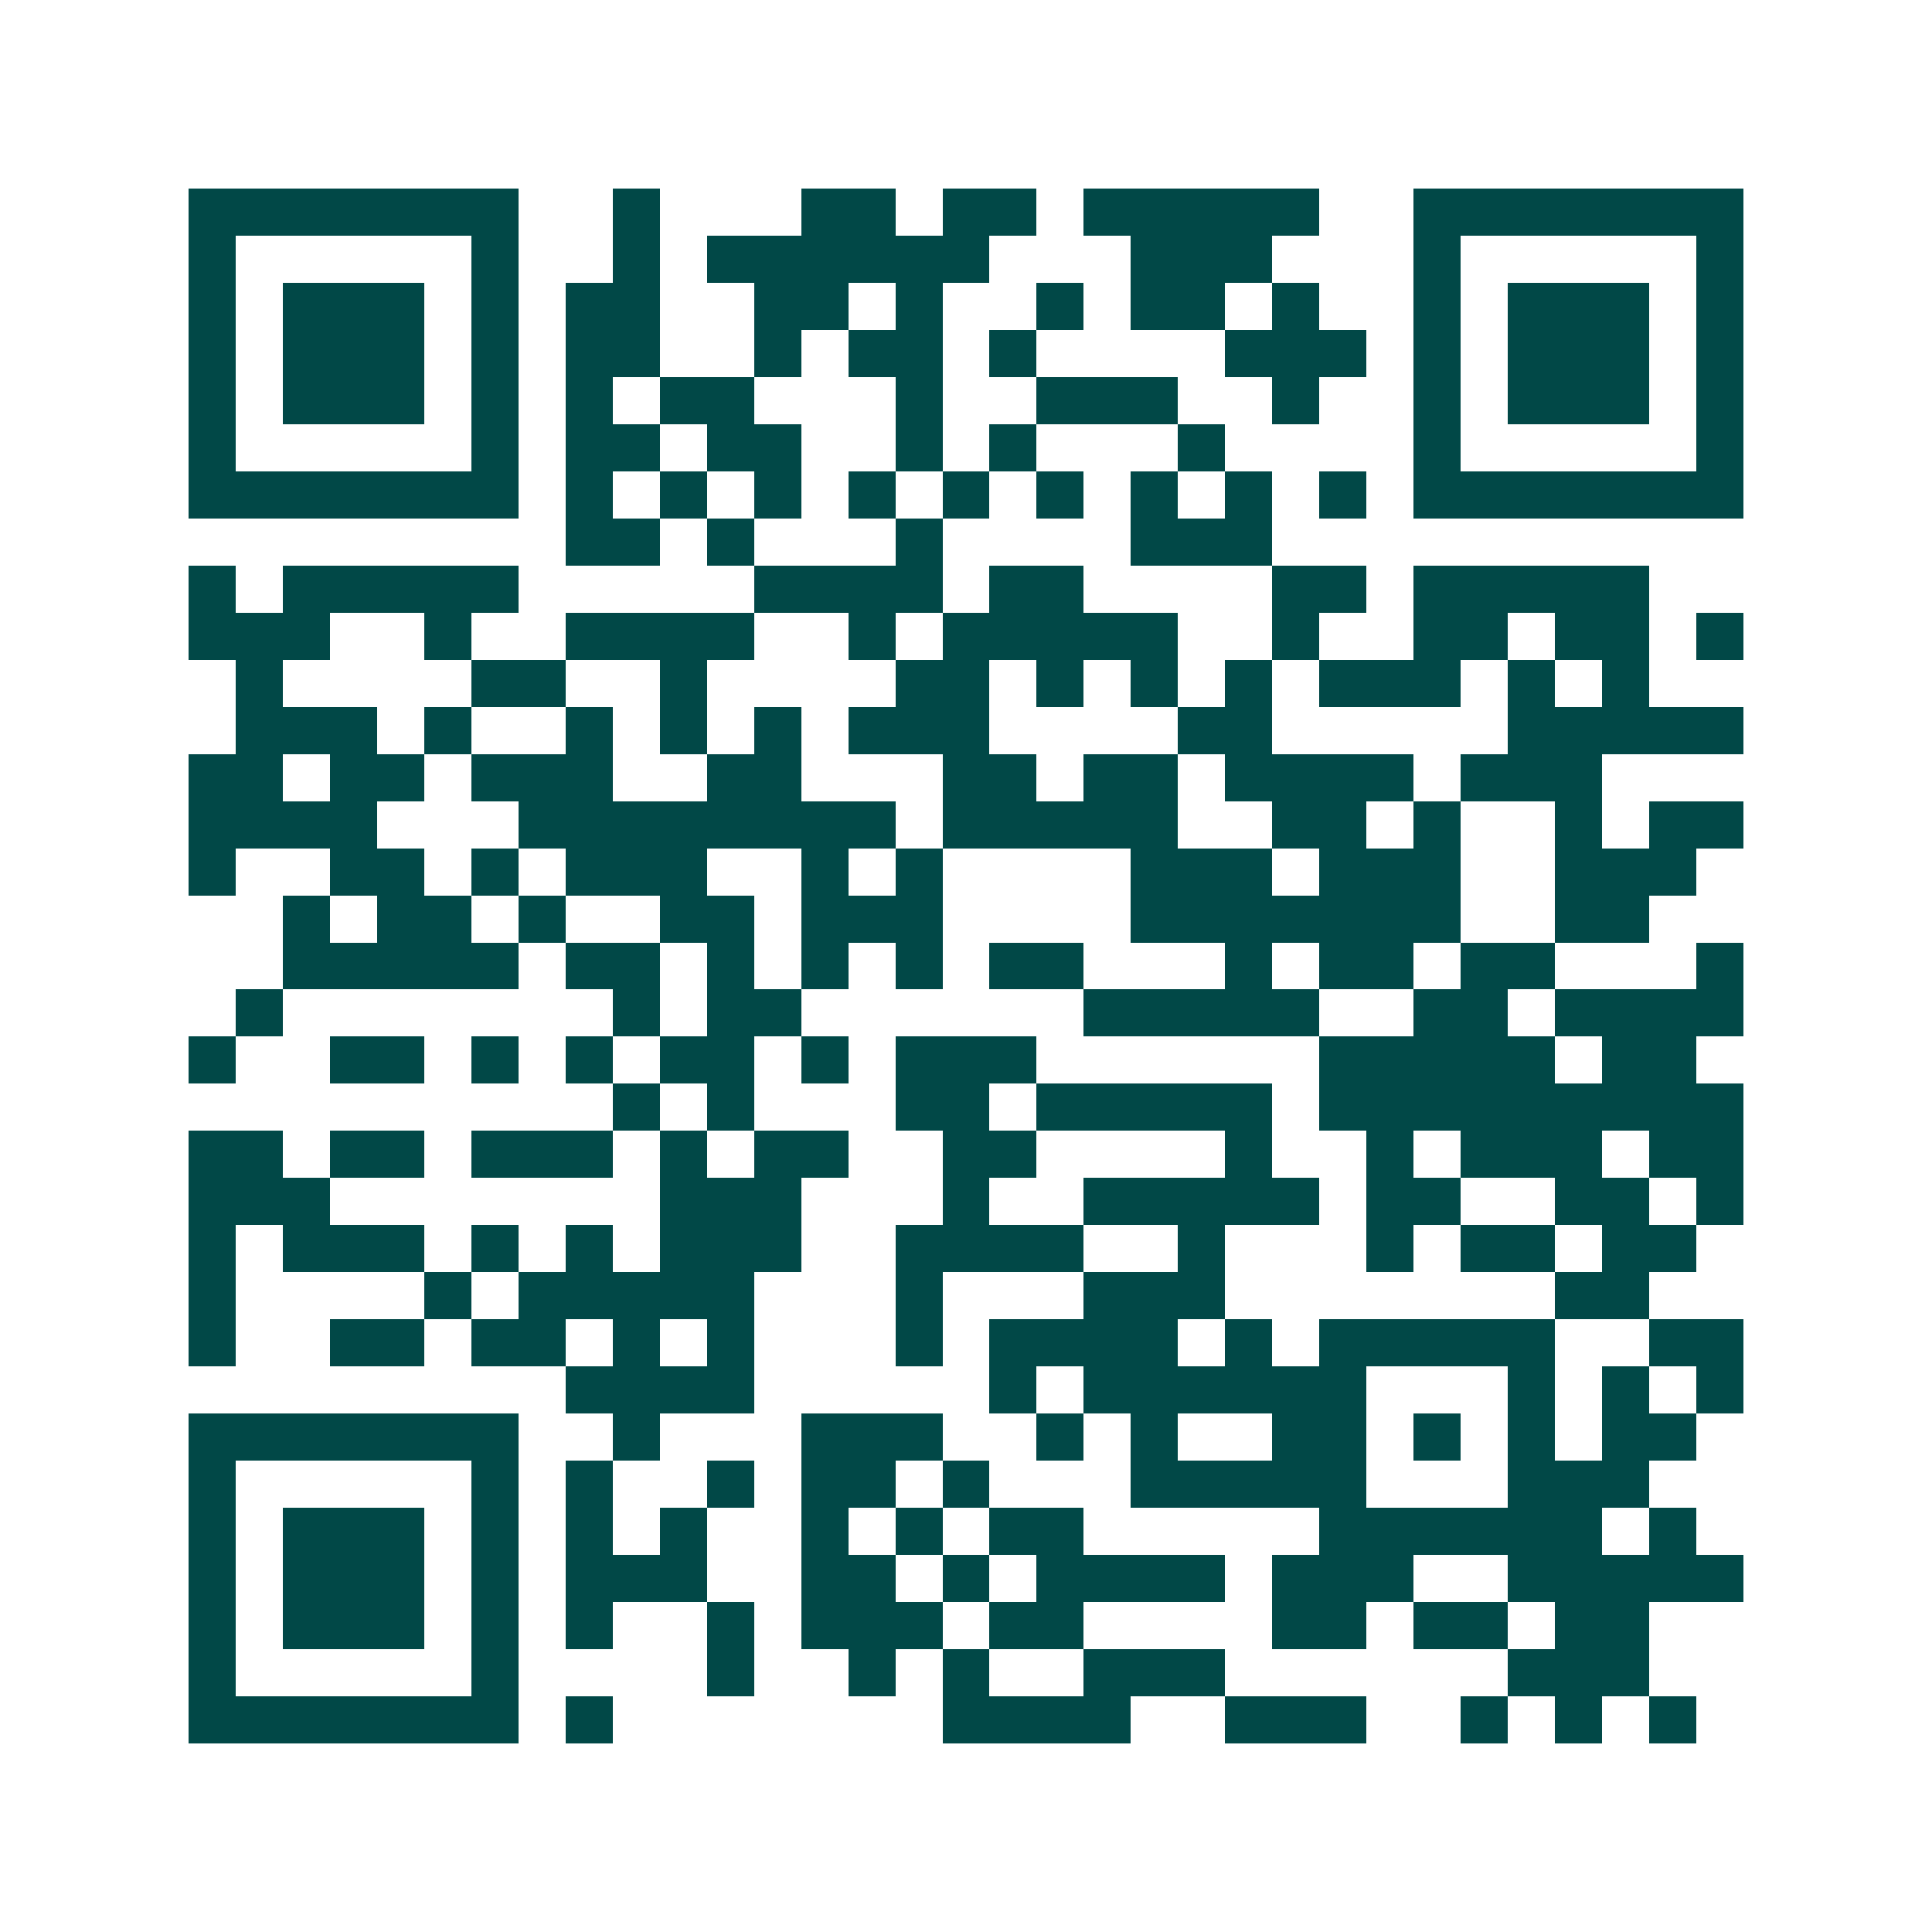<svg xmlns="http://www.w3.org/2000/svg" width="200" height="200" viewBox="0 0 41 41" shape-rendering="crispEdges"><path fill="#ffffff" d="M0 0h41v41H0z"/><path stroke="#014847" d="M4 4.5h7m2 0h1m3 0h2m1 0h2m1 0h5m2 0h7M4 5.5h1m5 0h1m2 0h1m1 0h6m3 0h3m3 0h1m5 0h1M4 6.5h1m1 0h3m1 0h1m1 0h2m2 0h2m1 0h1m2 0h1m1 0h2m1 0h1m2 0h1m1 0h3m1 0h1M4 7.5h1m1 0h3m1 0h1m1 0h2m2 0h1m1 0h2m1 0h1m4 0h3m1 0h1m1 0h3m1 0h1M4 8.5h1m1 0h3m1 0h1m1 0h1m1 0h2m3 0h1m2 0h3m2 0h1m2 0h1m1 0h3m1 0h1M4 9.5h1m5 0h1m1 0h2m1 0h2m2 0h1m1 0h1m3 0h1m4 0h1m5 0h1M4 10.5h7m1 0h1m1 0h1m1 0h1m1 0h1m1 0h1m1 0h1m1 0h1m1 0h1m1 0h1m1 0h7M12 11.5h2m1 0h1m3 0h1m4 0h3M4 12.5h1m1 0h5m5 0h4m1 0h2m4 0h2m1 0h5M4 13.5h3m2 0h1m2 0h4m2 0h1m1 0h5m2 0h1m2 0h2m1 0h2m1 0h1M5 14.5h1m4 0h2m2 0h1m4 0h2m1 0h1m1 0h1m1 0h1m1 0h3m1 0h1m1 0h1M5 15.5h3m1 0h1m2 0h1m1 0h1m1 0h1m1 0h3m4 0h2m5 0h5M4 16.5h2m1 0h2m1 0h3m2 0h2m3 0h2m1 0h2m1 0h4m1 0h3M4 17.5h4m3 0h8m1 0h5m2 0h2m1 0h1m2 0h1m1 0h2M4 18.5h1m2 0h2m1 0h1m1 0h3m2 0h1m1 0h1m4 0h3m1 0h3m2 0h3M6 19.5h1m1 0h2m1 0h1m2 0h2m1 0h3m4 0h7m2 0h2M6 20.5h5m1 0h2m1 0h1m1 0h1m1 0h1m1 0h2m3 0h1m1 0h2m1 0h2m3 0h1M5 21.5h1m7 0h1m1 0h2m6 0h5m2 0h2m1 0h4M4 22.5h1m2 0h2m1 0h1m1 0h1m1 0h2m1 0h1m1 0h3m6 0h5m1 0h2M13 23.5h1m1 0h1m3 0h2m1 0h5m1 0h9M4 24.5h2m1 0h2m1 0h3m1 0h1m1 0h2m2 0h2m4 0h1m2 0h1m1 0h3m1 0h2M4 25.5h3m7 0h3m3 0h1m2 0h5m1 0h2m2 0h2m1 0h1M4 26.5h1m1 0h3m1 0h1m1 0h1m1 0h3m2 0h4m2 0h1m3 0h1m1 0h2m1 0h2M4 27.5h1m4 0h1m1 0h5m3 0h1m3 0h3m7 0h2M4 28.5h1m2 0h2m1 0h2m1 0h1m1 0h1m3 0h1m1 0h4m1 0h1m1 0h5m2 0h2M12 29.5h4m5 0h1m1 0h6m3 0h1m1 0h1m1 0h1M4 30.5h7m2 0h1m3 0h3m2 0h1m1 0h1m2 0h2m1 0h1m1 0h1m1 0h2M4 31.5h1m5 0h1m1 0h1m2 0h1m1 0h2m1 0h1m3 0h5m3 0h3M4 32.5h1m1 0h3m1 0h1m1 0h1m1 0h1m2 0h1m1 0h1m1 0h2m5 0h6m1 0h1M4 33.5h1m1 0h3m1 0h1m1 0h3m2 0h2m1 0h1m1 0h4m1 0h3m2 0h5M4 34.5h1m1 0h3m1 0h1m1 0h1m2 0h1m1 0h3m1 0h2m4 0h2m1 0h2m1 0h2M4 35.5h1m5 0h1m4 0h1m2 0h1m1 0h1m2 0h3m6 0h3M4 36.5h7m1 0h1m7 0h4m2 0h3m2 0h1m1 0h1m1 0h1"/></svg>
